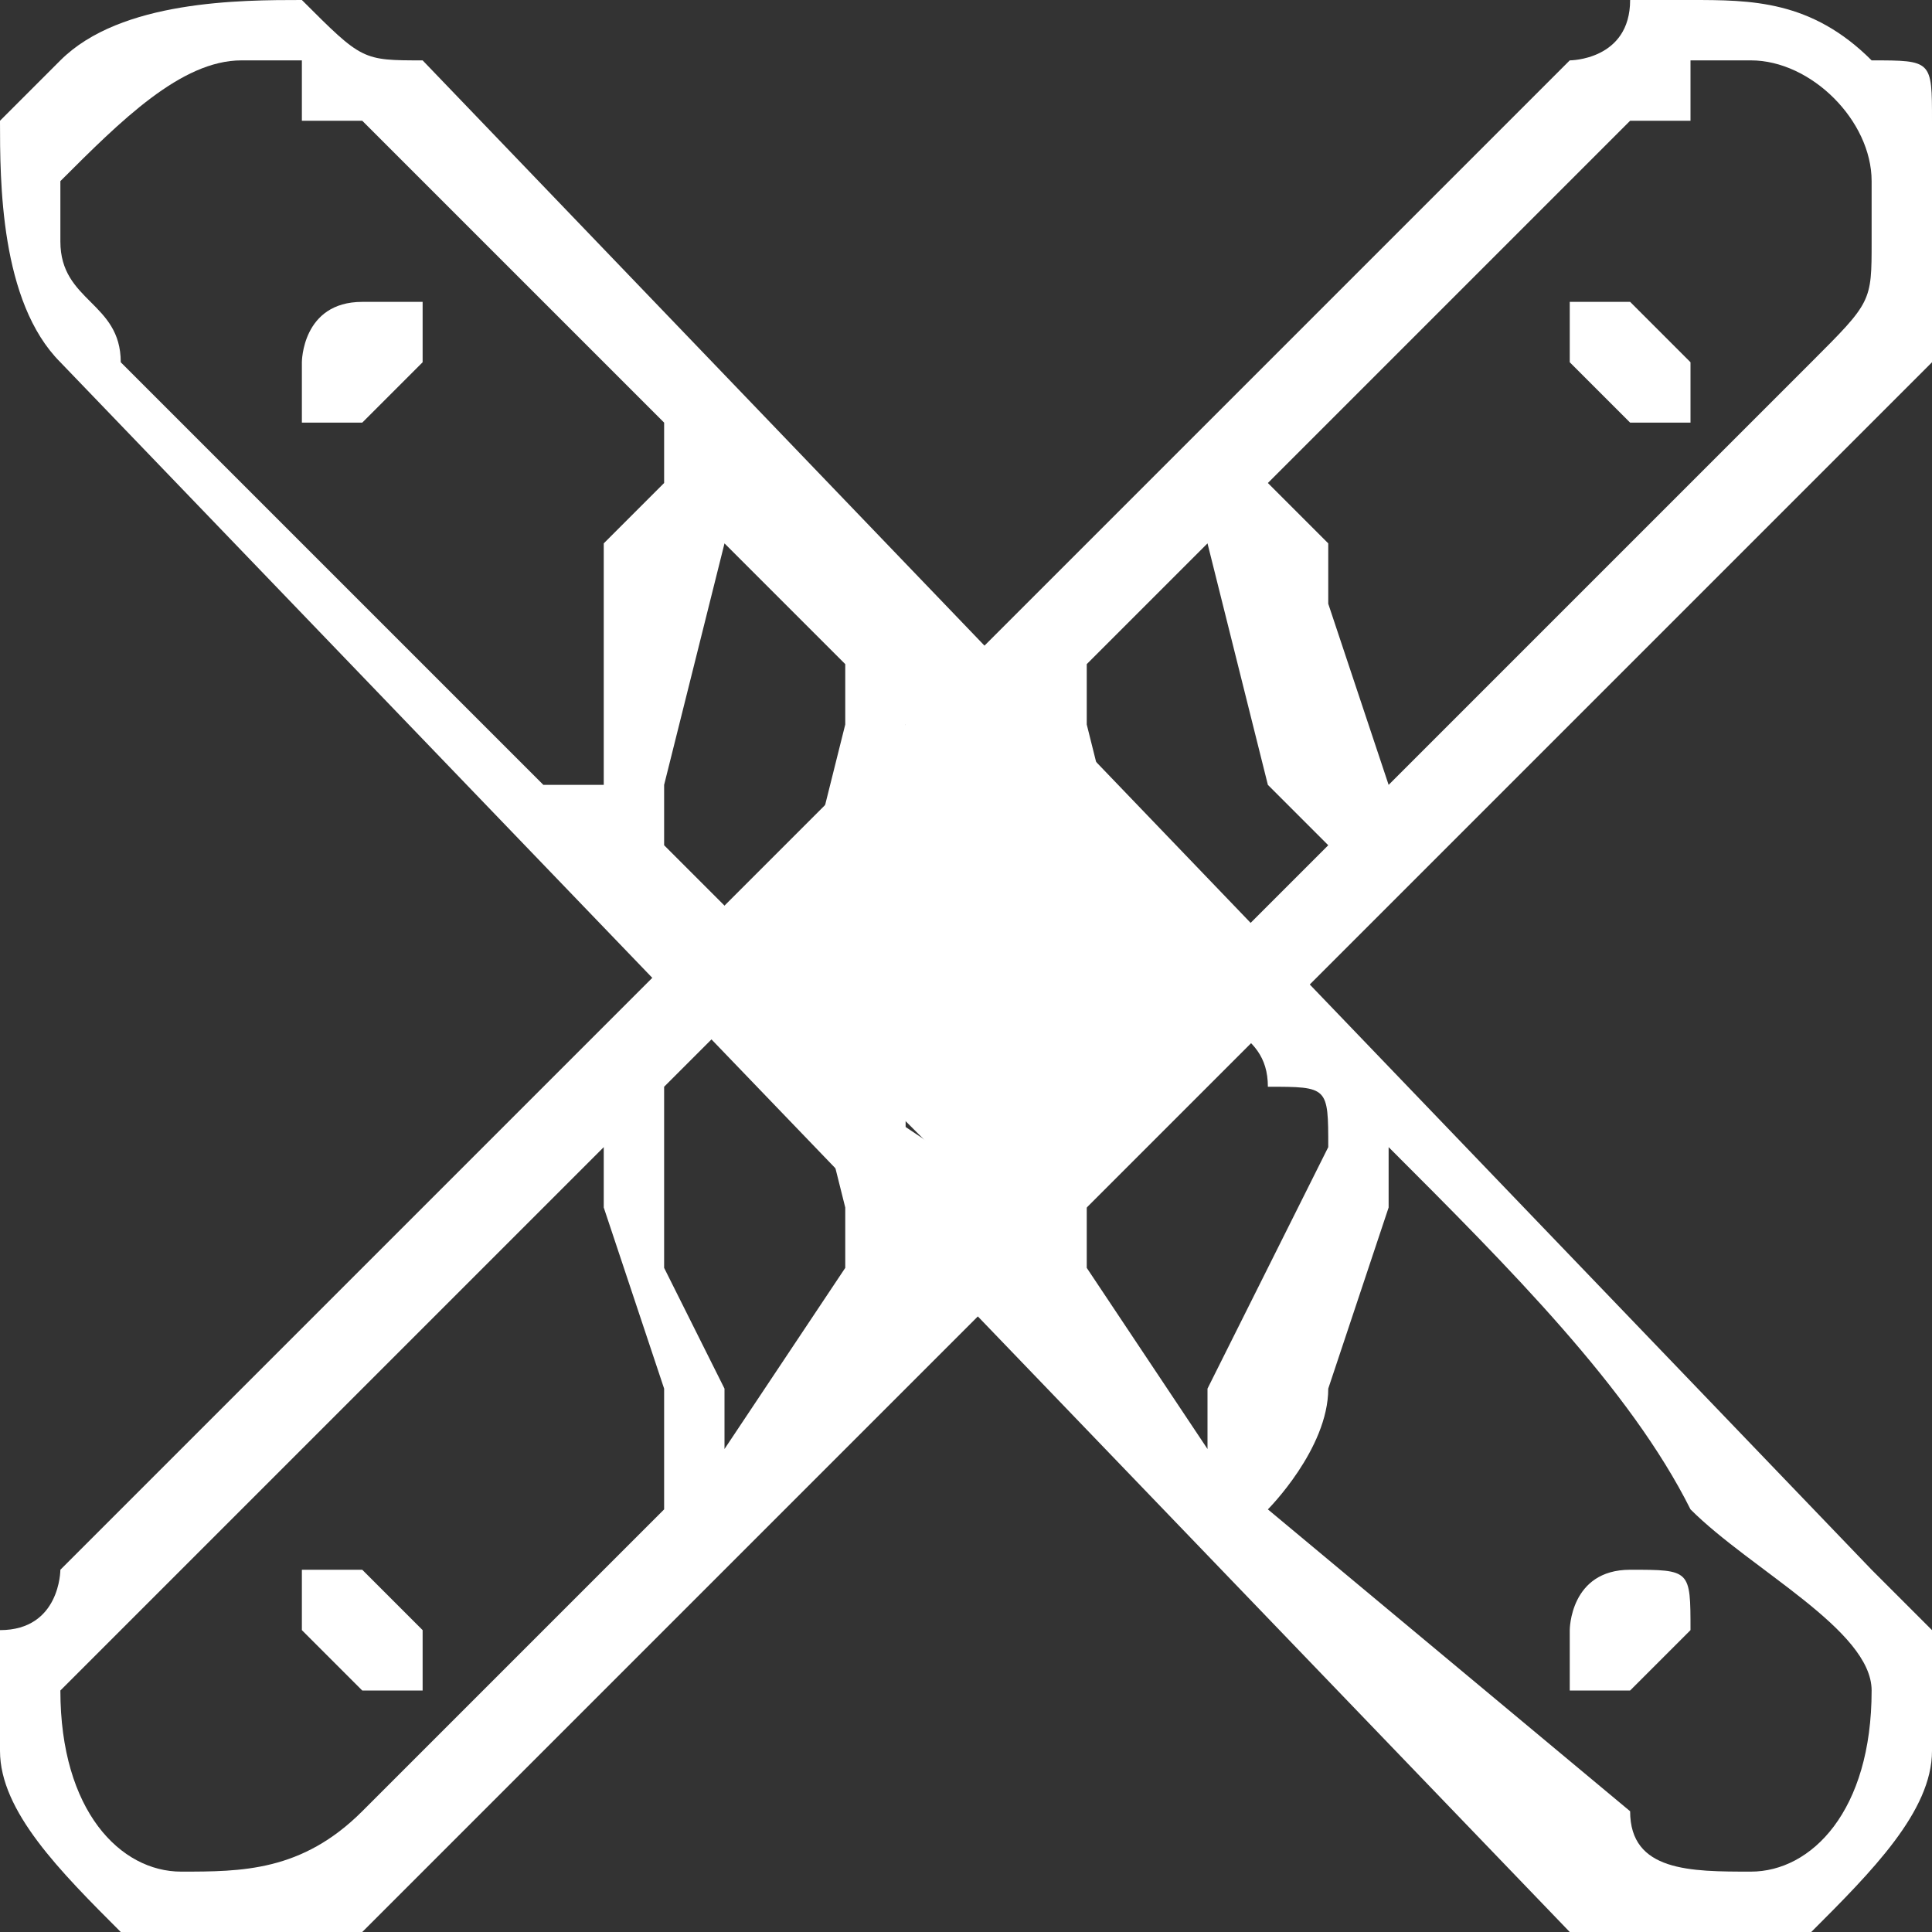 <?xml version="1.0" encoding="UTF-8"?> <svg xmlns="http://www.w3.org/2000/svg" xmlns:xlink="http://www.w3.org/1999/xlink" xmlns:xodm="http://www.corel.com/coreldraw/odm/2003" xml:space="preserve" width="81px" height="81px" version="1.1" style="shape-rendering:geometricPrecision; text-rendering:geometricPrecision; image-rendering:optimizeQuality; fill-rule:evenodd; clip-rule:evenodd" viewBox="0 0 0.32 0.32"><rect x="0" y="0" width="0.32" height="0.32" fill="#333333" stroke="none"/> <defs> <style type="text/css"> .fil0 {fill:white} </style> </defs> <g id="Слой_x0020_1">  <path class="fil0" d="M0.27 0.3l-0.06 -0.05c0,0 0.01,-0.01 0.01,-0.02l0.01 -0.03c0,-0.01 0,-0.01 0,-0.01 0.02,0.02 0.04,0.04 0.05,0.06 0.01,0.01 0.03,0.02 0.03,0.03 0,0.02 -0.01,0.03 -0.02,0.03 0,0 0,0 0,0 -0.01,0 -0.02,0 -0.02,-0.01zm-0.07 -0.06l-0.02 -0.03c0,0 0,0 0,0l0 -0.01c0,0 0,0 0,0 0,0 0,0 0,0 0,0 0,0 0,0l0.01 -0.04c0.01,0.01 0.02,0.01 0.02,0.02 0.01,0 0.01,0 0.01,0.01l-0.01 0.02c0,0 0,0 0,0l-0.01 0.02c0,0.01 0,0.01 0,0.01zm-0.03 -0.04l-0.03 -0.02c0,-0.01 0,-0.01 0,-0.01 0,0 0,-0.01 0,-0.01l0.01 -0.04 0.03 0.03 -0.01 0.03c0,0 0,0.01 0,0.01l0 0.01c0,0 0,0 0,0zm-0.04 -0.04l-0.02 -0.02c0,0 0,0 0,0l0 -0.01c0,0 0,0 0,0l0.01 -0.04 0.02 0.02c0,0 0,0 0,0.01l-0.01 0.04c0,0 0,0 0,0zm-0.04 -0.03l-0.07 -0.07c0,-0.01 -0.01,-0.01 -0.01,-0.02l0 -0.01c0,0 0,0 0,0 0,0 0,0 0,0 0,0 0,0 0,0 0.01,-0.01 0.02,-0.02 0.03,-0.02l0 0c0,0 0.01,0 0.01,0 0,0 0,0 0,0.01 0,0 0,0 0.01,0l0.05 0.05c0,0.01 0,0.01 0,0.01l-0.01 0.01c0,0.01 0,0.01 0,0.01l0 0.03c0,0 0,0 0,0l0 0c0,0 0,0 -0.01,0zm-0.08 -0.07l0.25 0.26c0,0 0,0 0.01,0 0,0 0,0 0,0 0.01,0 0.01,0 0.02,0 0,0 0,0 0,0 0,0 0,0 0.01,0 0,0 0,0 0,0 0,0 0,0 0,0 0.01,-0.01 0.02,-0.02 0.02,-0.03l0 -0.01c0,0 0,0 0,0 0,0 0,0 0,0 0,0 0,-0.01 0,-0.01 0,0 0,0 0,0 0,0 -0.01,-0.01 -0.01,-0.01l-0.24 -0.25c-0.01,0 -0.01,0 -0.02,-0.01l0 0c-0.01,0 -0.03,0 -0.04,0.01 0,0 0,0 -0.01,0.01 0,0.01 0,0.03 0.01,0.04 0,0 0,0 0,0zm0.25 0.22c0,0 0,0 0,0 0,0 0,0 0,0 0.01,0 0.01,0 0.01,0l0.01 -0.01c0,-0.01 0,-0.01 -0.01,-0.01 0,0 0,0 0,0 -0.01,0 -0.01,0.01 -0.01,0.01 0,0 0,0 0,0.01zm-0.21 -0.21c0,0 0,0 0.01,0l0.01 -0.01c0,0 0,-0.01 0,-0.01 0,0 -0.01,0 -0.01,0 -0.01,0 -0.01,0.01 -0.01,0.01 0,0 0,0 0,0.01z"></path> <path class="fil0" d="M0.06 0.3l0.05 -0.05c0,0 0,-0.01 0,-0.02l-0.01 -0.03c0,-0.01 0,-0.01 0,-0.01 -0.02,0.02 -0.04,0.04 -0.06,0.06 -0.01,0.01 -0.02,0.02 -0.03,0.03 0,0.02 0.01,0.03 0.02,0.03 0,0 0,0 0,0 0.01,0 0.02,0 0.03,-0.01zm0.06 -0.06l0.02 -0.03c0,0 0,0 0,0l0 -0.01c0,0 0,0 0,0 0,0 0,0 0,0 0,0 0,0 0,0l-0.01 -0.04c-0.01,0.01 -0.01,0.01 -0.02,0.02 0,0 0,0 0,0.01l0 0.02c0,0 0,0 0,0l0.01 0.02c0,0.01 0,0.01 0,0.01zm0.03 -0.04l0.03 -0.02c0,-0.01 0,-0.01 0,-0.01 0,0 0,-0.01 0,-0.01l-0.01 -0.04 -0.03 0.03 0.01 0.03c0,0 0,0.01 0,0.01l0 0.01c0,0 0,0 0,0zm0.05 -0.04l0.02 -0.02c0,0 0,0 0,0l-0.01 -0.01c0,0 0,0 0,0l-0.01 -0.04 -0.02 0.02c0,0 0,0 0,0.01l0.01 0.04c0,0 0,0 0.01,0zm0.03 -0.03l0.07 -0.07c0.01,-0.01 0.01,-0.01 0.01,-0.02l0 -0.01c0,0 0,0 0,0 0,0 0,0 0,0 0,0 0,0 0,0 0,-0.01 -0.01,-0.02 -0.02,-0.02l-0.01 0c0,0 0,0 0,0 0,0 0,0 0,0.01 -0.01,0 -0.01,0 -0.01,0l-0.05 0.05c-0.01,0.01 -0.01,0.01 -0.01,0.01l0.01 0.01c0,0.01 0,0.01 0,0.01l0.01 0.03c0,0 0,0 0,0l0 0c0,0 0,0 0,0zm0.09 -0.07l-0.26 0.26c0,0 0,0 0,0 0,0 -0.01,0 -0.01,0 0,0 -0.01,0 -0.01,0 0,0 0,0 0,0 -0.01,0 -0.01,0 -0.01,0 -0.01,0 -0.01,0 -0.01,0 0,0 0,0 0,0 -0.01,-0.01 -0.02,-0.02 -0.02,-0.03l0 -0.01c0,0 0,0 0,0 0,0 0,0 0,0 0,0 0,-0.01 0,-0.01 0,0 0,0 0,0 0.01,0 0.01,-0.01 0.01,-0.01l0.25 -0.25c0,0 0.01,0 0.01,-0.01l0.01 0c0.01,0 0.02,0 0.03,0.01 0.01,0 0.01,0 0.01,0.01 0.01,0.01 0.01,0.03 0,0.04 0,0 0,0 0,0zm-0.25 0.22c-0.01,0 -0.01,0 -0.01,0 0,0 0,0 0,0 0,0 0,0 0,0l-0.01 -0.01c0,-0.01 0,-0.01 0,-0.01 0,0 0.01,0 0.01,0 0,0 0.01,0.01 0.01,0.01 0,0 0,0 0,0.01zm0.21 -0.21c-0.01,0 -0.01,0 -0.01,0l-0.01 -0.01c0,0 0,-0.01 0,-0.01 0,0 0,0 0.01,0 0,0 0.01,0.01 0.01,0.01 0,0 0,0 0,0.01z"></path> <rect class="fil0" transform="matrix(-0.707 0.707 -0.707 -0.707 0.197 0.162)" width="0.05" height="0.05"></rect> </g> </svg> 